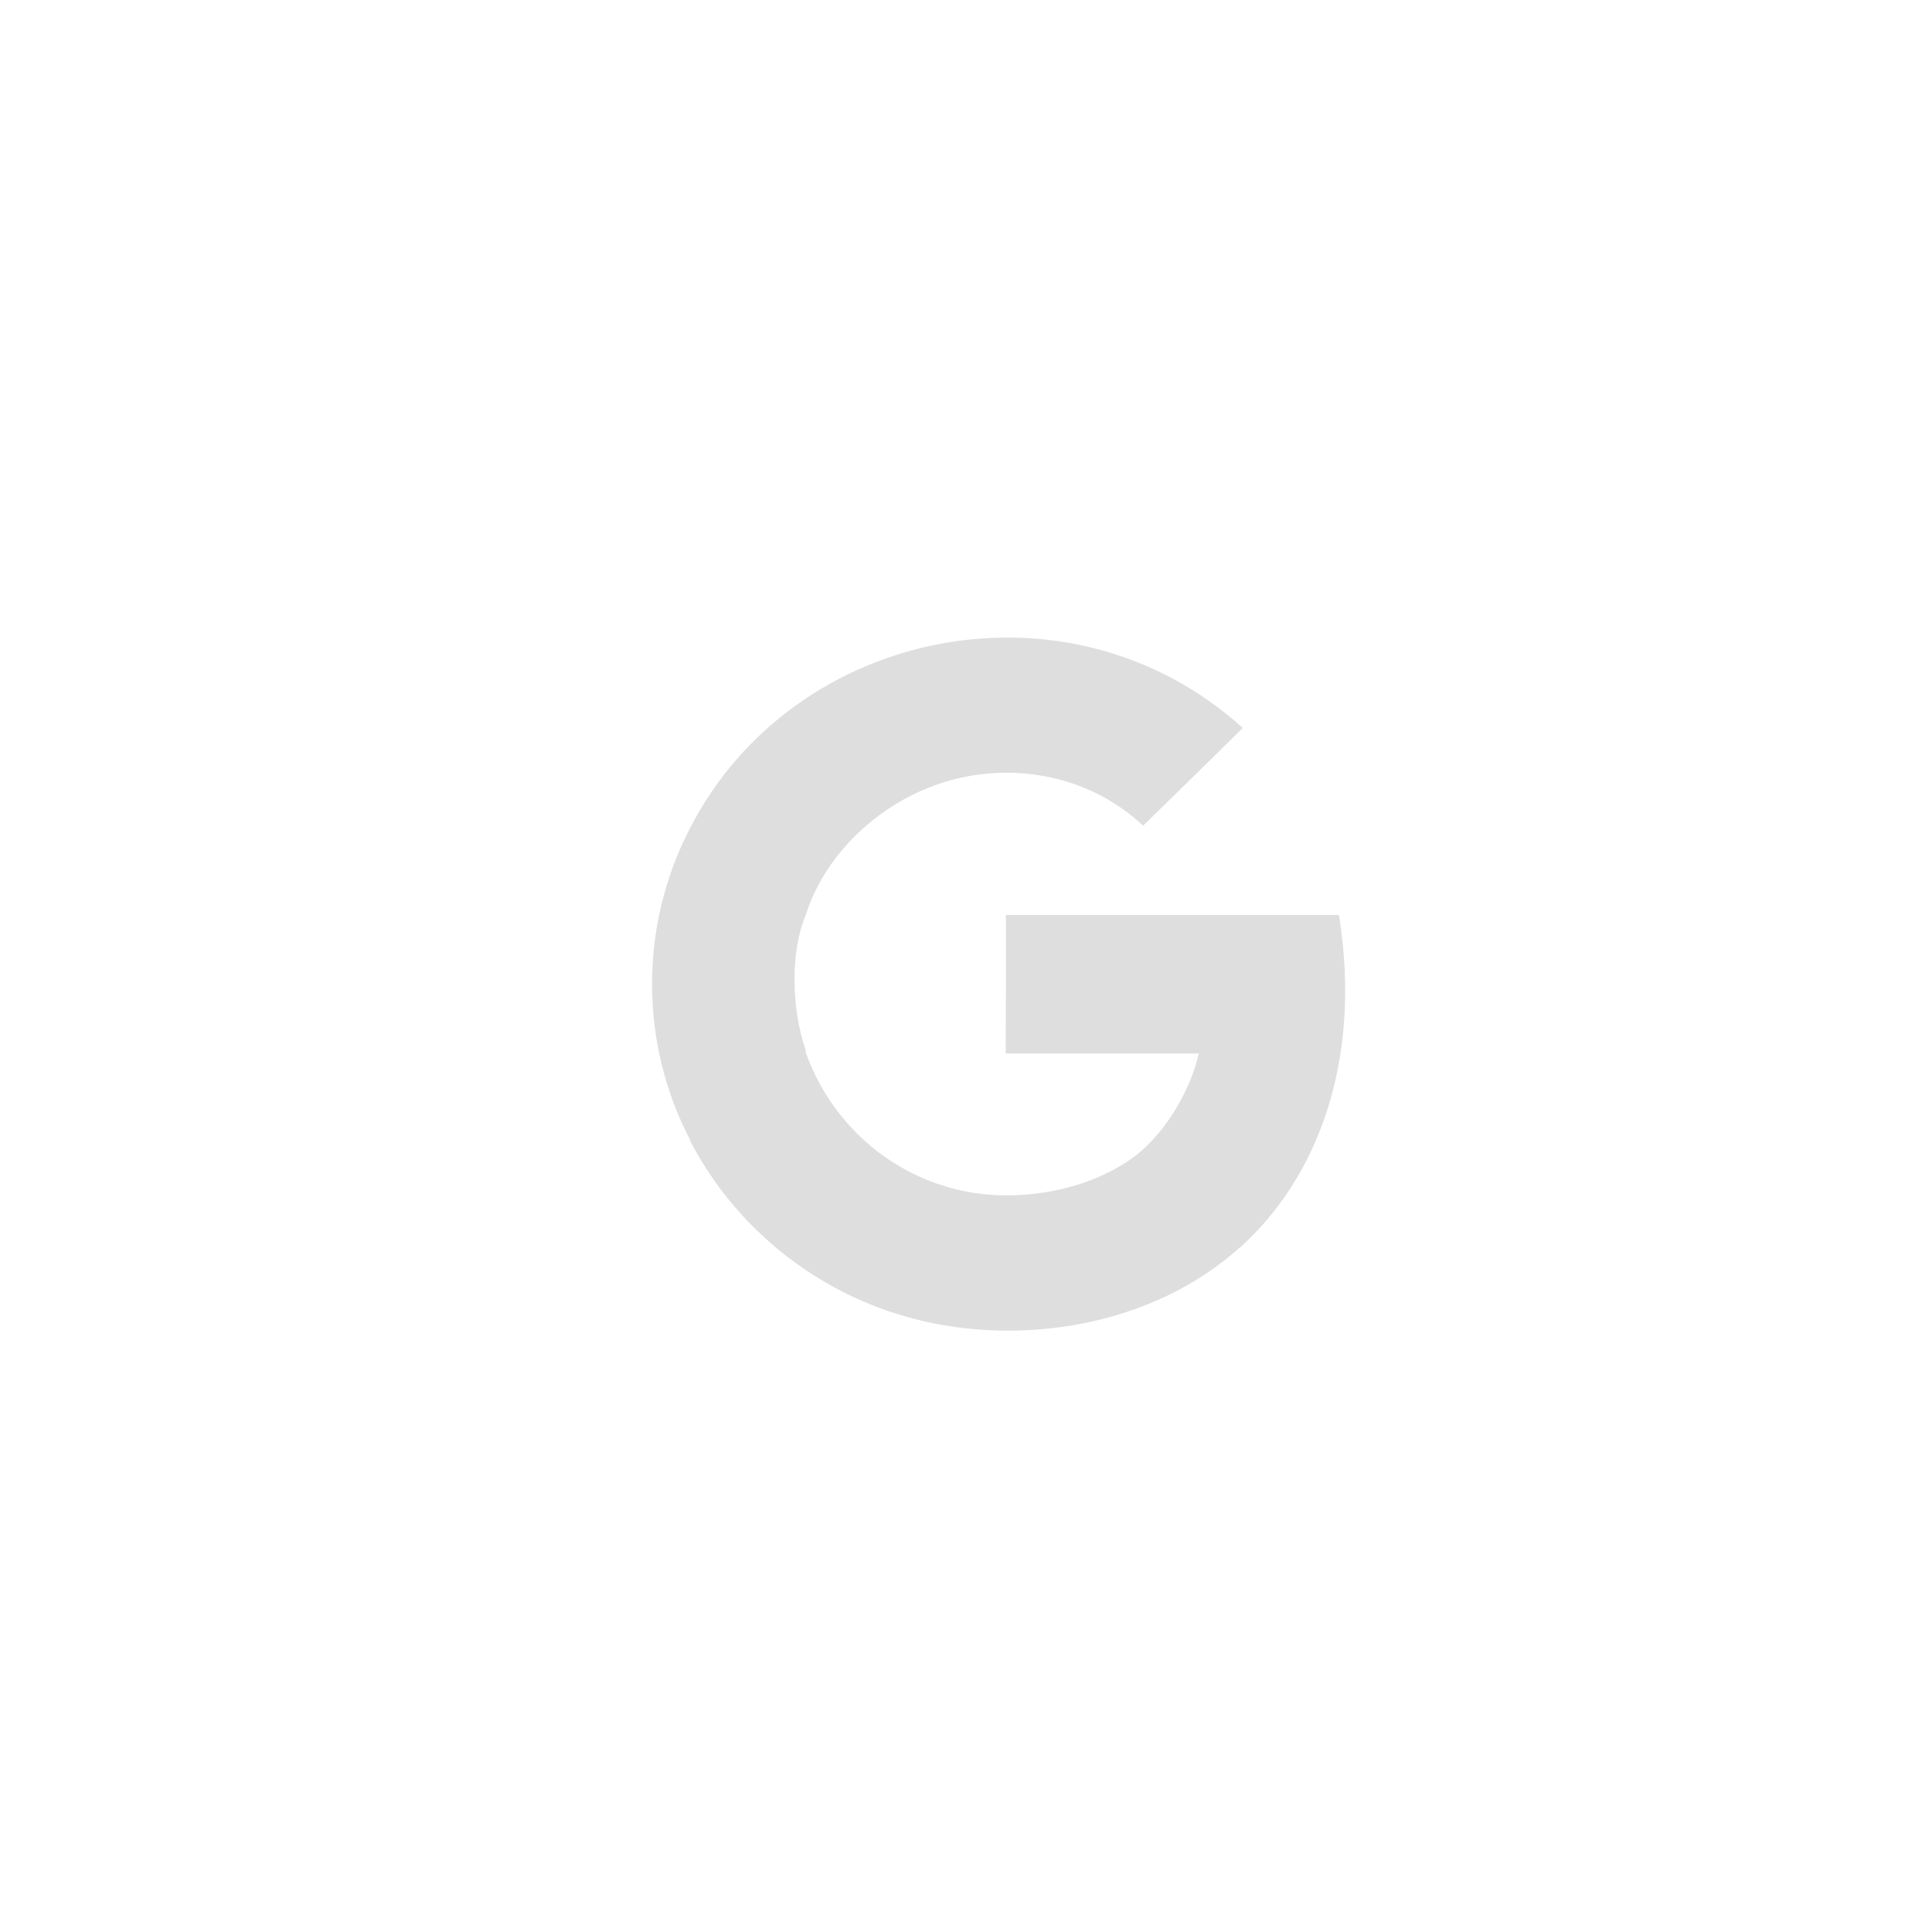 <svg width="800" height="800" viewBox="0 0 800 800" fill="none" xmlns="http://www.w3.org/2000/svg">
<g clip-path="url(#clip0_1892_289)" filter="url(#filter0_i_1892_289)">
<path fill-rule="evenodd" clip-rule="evenodd" d="M551.439 374.856H413.532C413.532 389.198 413.532 417.879 413.444 432.221H493.357C490.295 446.563 479.438 466.645 464.097 476.757C464.097 476.757 464.068 476.841 464.038 476.827C443.642 490.294 416.726 493.35 396.741 489.334C365.414 483.11 340.622 460.39 330.556 431.534C330.615 431.491 330.659 431.094 330.703 431.065C324.403 413.166 324.403 389.198 330.703 374.856H330.688C338.806 348.496 364.344 324.445 395.715 317.863C420.946 312.513 449.416 318.304 470.354 337.895C473.138 335.17 508.889 300.263 511.57 297.424C440.038 232.641 325.501 255.43 282.644 339.086H282.629C282.629 339.086 282.644 339.09 282.556 339.247C261.354 380.337 262.233 428.754 282.702 467.879C282.644 467.922 282.6 467.948 282.556 467.991C301.105 503.989 334.864 531.597 375.539 542.109C418.748 553.44 473.738 545.696 510.574 512.379L510.618 512.421C541.827 484.311 561.256 436.426 551.439 374.856Z" fill="black" fill-opacity="0.13"/>
</g>
<defs>
<filter id="filter0_i_1892_289" x="267" y="260" width="290" height="291" filterUnits="userSpaceOnUse" color-interpolation-filters="sRGB">
<feFlood flood-opacity="0" result="BackgroundImageFix"/>
<feBlend mode="normal" in="SourceGraphic" in2="BackgroundImageFix" result="shape"/>
<feColorMatrix in="SourceAlpha" type="matrix" values="0 0 0 0 0 0 0 0 0 0 0 0 0 0 0 0 0 0 127 0" result="hardAlpha"/>
<feOffset dx="3" dy="4"/>
<feGaussianBlur stdDeviation="10"/>
<feComposite in2="hardAlpha" operator="arithmetic" k2="-1" k3="1"/>
<feColorMatrix type="matrix" values="0 0 0 0 0 0 0 0 0 0 0 0 0 0 0 0 0 0 0.24 0"/>
<feBlend mode="normal" in2="shape" result="effect1_innerShadow_1892_289"/>
</filter>
<clipPath id="clip0_1892_289">
<rect width="287" height="287" fill="white" transform="translate(267 260)"/>
</clipPath>
</defs>
</svg>
